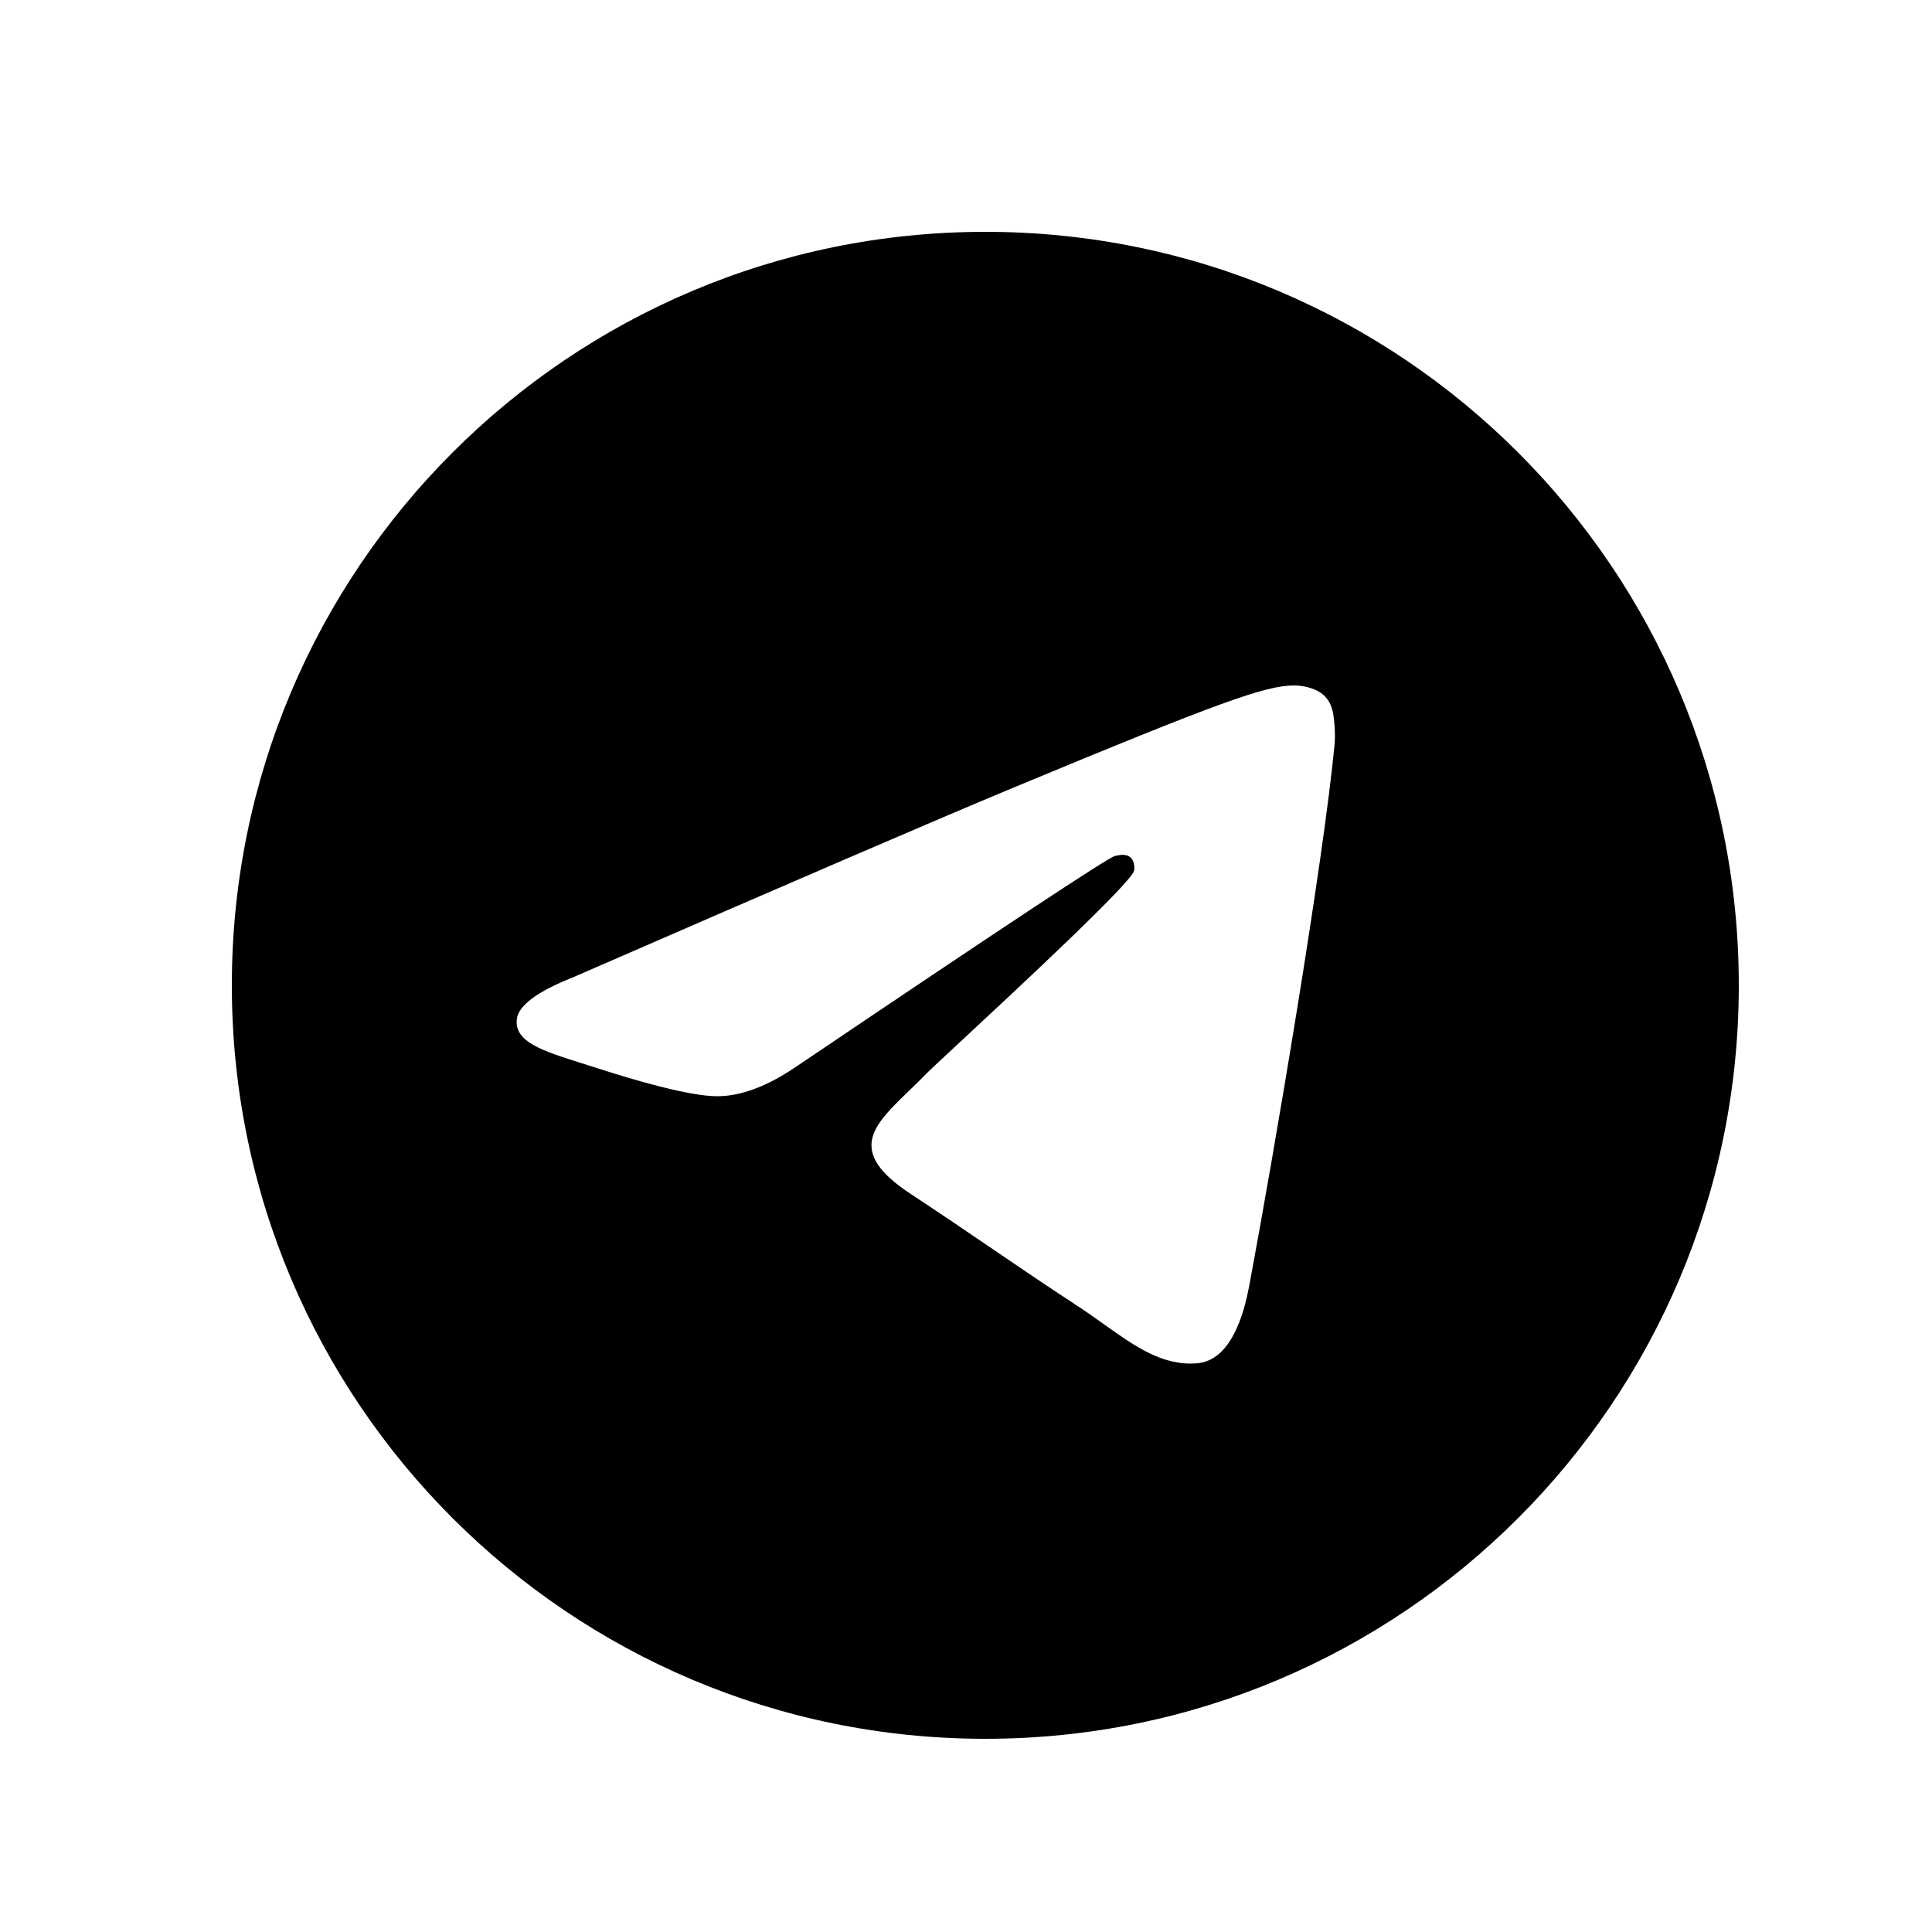 <?xml version="1.0" encoding="UTF-8"?> <svg xmlns="http://www.w3.org/2000/svg" width="50" height="50" viewBox="0 0 50 50" fill="none"><g clip-path="url(#clip0_125_28)"><path fill-rule="evenodd" clip-rule="evenodd" d="M45 25.5C45 36.27 36.27 45 25.5 45C14.73 45 6 36.27 6 25.5C6 14.73 14.73 6 25.5 6C36.27 6 45 14.73 45 25.5ZM26.199 20.396C24.302 21.185 20.512 22.817 14.827 25.294C13.904 25.661 13.42 26.02 13.376 26.372C13.302 26.965 14.045 27.199 15.057 27.517C15.194 27.56 15.337 27.605 15.483 27.652C16.479 27.976 17.818 28.355 18.515 28.37C19.146 28.383 19.851 28.123 20.629 27.589C25.941 24.003 28.682 22.191 28.855 22.152C28.976 22.125 29.144 22.09 29.258 22.191C29.372 22.293 29.361 22.485 29.349 22.536C29.275 22.85 26.358 25.562 24.849 26.965C24.378 27.403 24.044 27.713 23.976 27.784C23.823 27.943 23.667 28.093 23.517 28.238C22.593 29.129 21.899 29.798 23.556 30.89C24.352 31.415 24.989 31.849 25.625 32.281C26.319 32.754 27.012 33.226 27.908 33.813C28.136 33.963 28.354 34.118 28.566 34.269C29.374 34.845 30.1 35.363 30.997 35.28C31.518 35.232 32.056 34.742 32.329 33.281C32.975 29.828 34.245 22.345 34.539 19.262C34.564 18.991 34.532 18.646 34.506 18.494C34.48 18.342 34.426 18.126 34.228 17.966C33.995 17.776 33.634 17.736 33.473 17.739C32.739 17.752 31.614 18.143 26.199 20.396Z" fill="black"></path></g><defs><clipPath id="clip0_125_28"><rect width="39" height="39" fill="white" transform="translate(6 6)"></rect></clipPath></defs></svg> 
